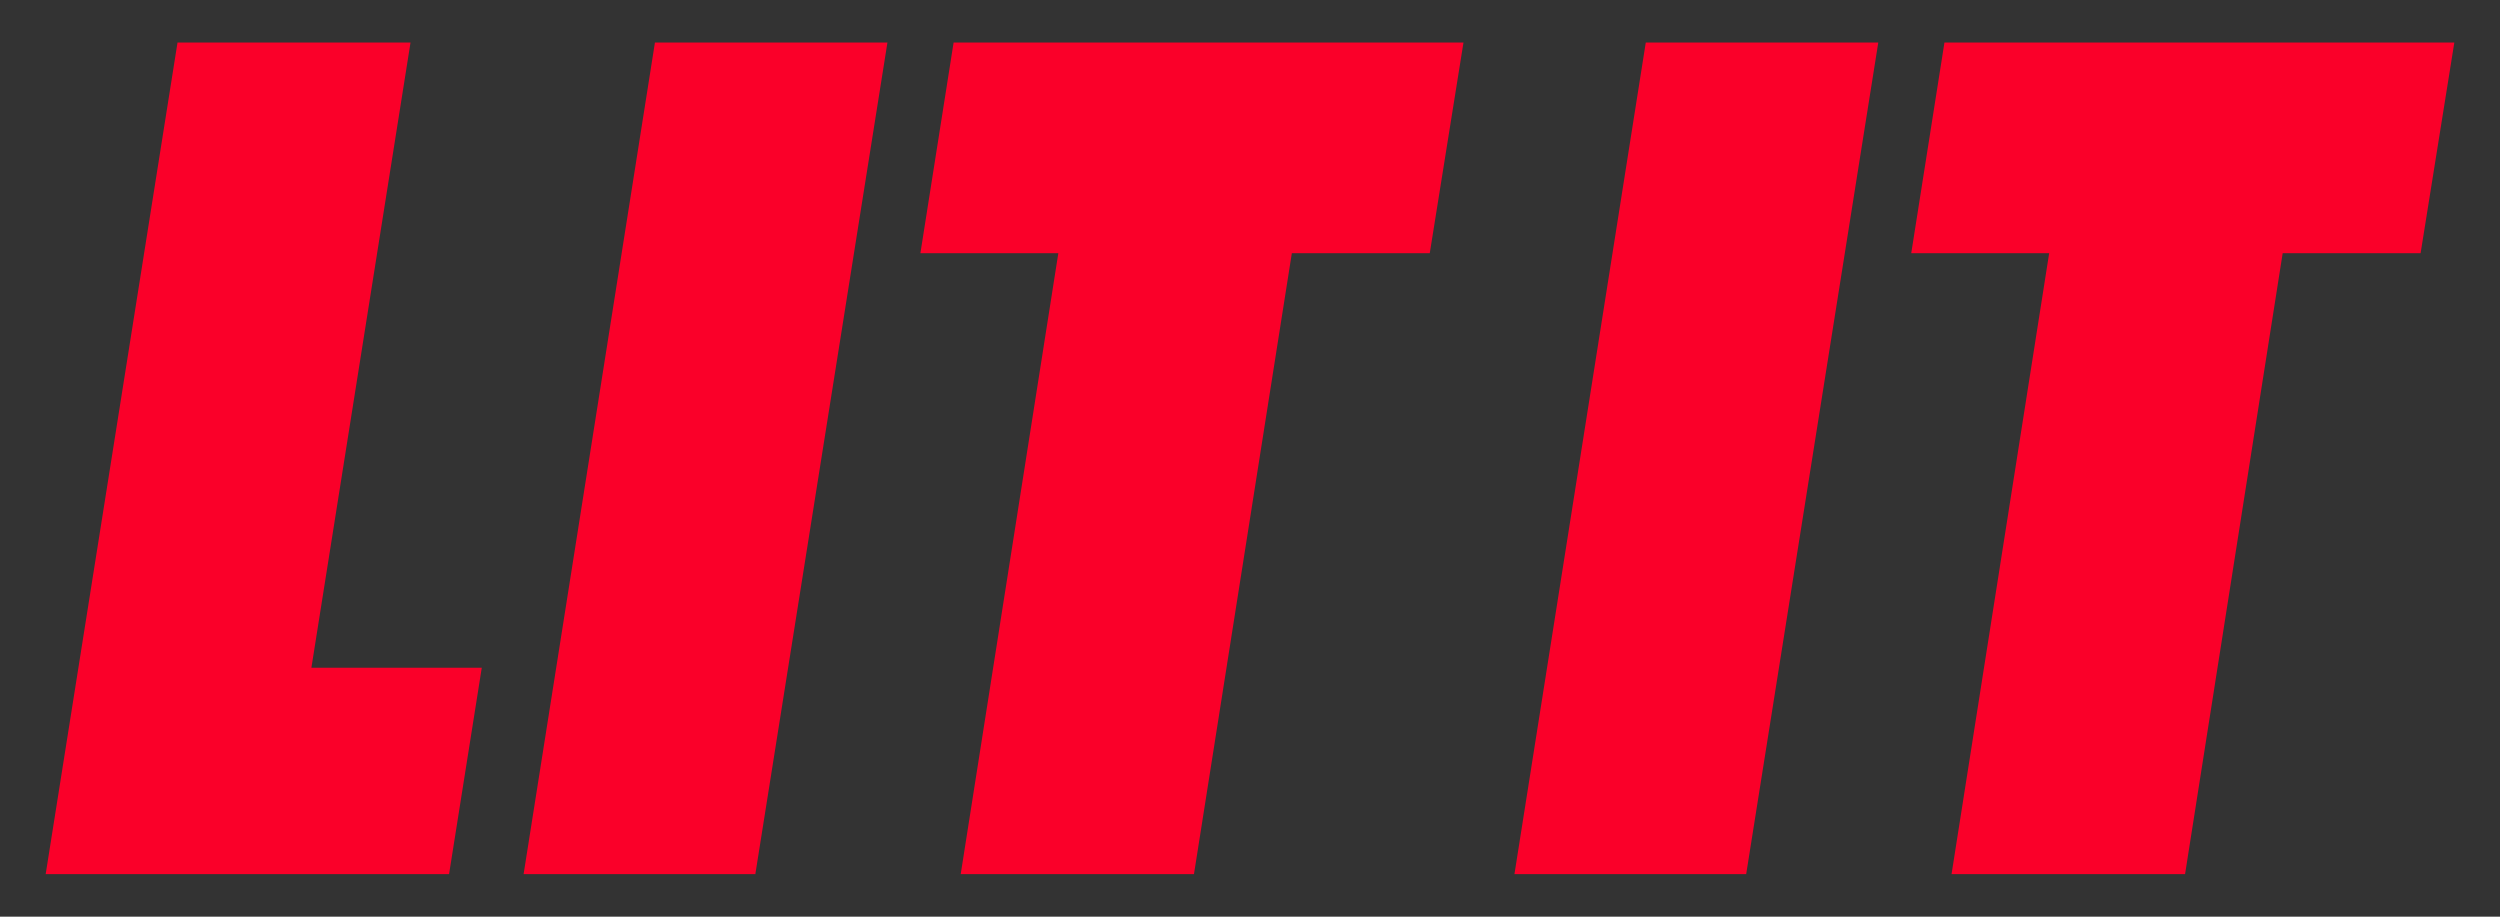 
<svg xmlns="http://www.w3.org/2000/svg" version="1.1" xmlns:xlink="http://www.w3.org/1999/xlink" preserveAspectRatio="none" x="0px" y="0px" width="600px" height="220px" viewBox="0 0 600 220">
<rect x="0" y="0" width="600" height="220" fill="#333333" stroke="none"/>
<defs/>

<g id="___svg">
<g>
<g>
<path stroke="#000000" stroke-width="1" stroke-linejoin="round" stroke-linecap="round" fill="none" d="
M -123.95 -86
L 798.35 -86 798.35 428.9 -123.95 428.9 -123.95 -86 Z"/>
</g>
</g>

<g id="____1" transform="matrix( 6.337, 0, 0, 6.337, 706.55,1044.6) ">
<g>
<g>
<g>
<path fill="#FFFFFF" stroke="none" d="
M 98.55 -0.6
Q 98.55 -2.85 99.45 -4.8 100.35 -6.75 102.05 -7.9 102.7 -8.35 103.6 -8.45 104.45 -8.6 105.4 -8.6 108.1 -8.6 110.25 -7.6 112.45 -6.65 114.05 -5.35
L 115.9 -10.25
Q 114.1 -11.4 112.05 -12 110.05 -12.6 107.6 -12.6 105.85 -12.6 104.25 -12.15 102.7 -11.7 101.35 -10.9
L 98.85 -9.5
Q 97.45 -8.7 96.4 -7.65 95.3 -6.55 94.5 -5.2 93.75 -3.9 93.3 -2.4 92.9 -0.85 92.9 0.8 92.9 3.25 93.85 5.45 94.8 7.65 96.45 9.25 98.1 10.9 100.35 11.8 102.55 12.75 105.15 12.75 107.6 12.75 109.65 12.15 111.75 11.55 113.65 10.45
L 116.05 9.05
Q 116.4 8.85 116.7 8.65 117.05 8.5 117.35 8.25
L 117.35 -0.8 105.75 -0.8 104.2 3.25 111.8 3.25 111.8 7.95
Q 111.65 8.05 111.55 8.1 111.4 8.15 111.2 8.2 110.45 8.5 109.6 8.6 108.8 8.75 107.8 8.75 105.85 8.75 104.15 8 102.45 7.25 101.25 6 100 4.7 99.25 3.05 98.55 1.3 98.55 -0.6
M 72.6 -12.1
L 65.85 -12.1 67.65 -9.5 67.65 12.25 72 12.25 72 -3.45 83.2 12.25 88.15 12.25 88.15 -12.1 82.45 -12.1 83.75 -9.9 83.75 3.6 72.6 -12.1
M 61.6 -12.1
L 54.8 -12.1 56.05 -9.9 56.05 7.85
Q 55.8 7.95 55.55 8.05 55.3 8.15 55.05 8.25 54.15 8.6 52.95 8.6 51.85 8.6 50.9 8.15 49.95 7.75 49.25 7 48.55 6.3 48.15 5.35 47.75 4.35 47.75 3.3
L 47.75 -12.1 40.95 -12.1 42.25 -9.9 42.25 4.8
Q 42.25 6.5 42.9 7.95 43.5 9.4 44.6 10.45 45.7 11.5 47.25 12.15 48.75 12.75 50.55 12.75 52.25 12.75 53.85 12.3 55.5 11.85 56.9 11.05
L 59.3 9.65
Q 59.75 9.4 60.45 8.95 61.15 8.5 61.6 8.2
L 61.6 -12.1
M 26.6 -6.3
Q 26.6 -6.6 26.7 -7 26.8 -7.4 26.95 -7.75 27.1 -8.1 27.4 -8.35 27.65 -8.6 28.05 -8.6 30 -8.6 31.75 -7.85 33.5 -7.05 35.1 -5.95
L 36.9 -10.6
Q 35.45 -11.6 33.75 -12.1 32.05 -12.6 30.3 -12.6 28.3 -12.6 26.7 -11.65
L 24.2 -10.25
Q 23.55 -9.9 23 -9.35 22.4 -8.8 21.95 -8.1 21.5 -7.35 21.2 -6.5 20.95 -5.6 20.95 -4.55 20.95 -3.05 21.45 -2 21.95 -1 22.75 -0.25 23.55 0.45 24.6 0.95 25.6 1.4 26.7 1.75 27.65 2.1 28.6 2.4 29.55 2.75 30.25 3.25 30.95 3.75 31.4 4.4 31.85 5.1 31.85 6.1 31.85 6.5 31.7 6.95 31.6 7.45 31.4 7.85 31.15 8.25 30.85 8.5 30.55 8.75 30.1 8.75 28.95 8.75 27.95 8.6 26.9 8.4 26 8.05 25.05 7.65 24.2 7.15 23.3 6.65 22.4 6
L 20.55 10.7
Q 22.15 11.75 23.95 12.25 25.75 12.75 27.65 12.75 29.85 12.75 31.6 11.7
L 34.05 10.35
Q 35.7 9.4 36.6 7.85 37.5 6.25 37.5 4.4 37.5 2.8 37 1.75 36.5 0.7 35.65 -0.05 34.85 -0.8 33.8 -1.25 32.75 -1.7 31.65 -2.1 30.65 -2.45 29.75 -2.75 28.85 -3.05 28.15 -3.5 27.45 -3.95 27 -4.6 26.6 -5.25 26.6 -6.3
M -2.35 -0.6
Q -2.35 -2.85 -1.45 -4.8 -0.55 -6.75 1.15 -7.9 1.8 -8.35 2.7 -8.45 3.55 -8.6 4.5 -8.6 7.2 -8.6 9.35 -7.6 11.55 -6.65 13.15 -5.35
L 15 -10.25
Q 13.2 -11.4 11.15 -12 9.15 -12.6 6.7 -12.6 4.95 -12.6 3.35 -12.15 1.8 -11.7 0.45 -10.9
L -2.05 -9.5
Q -3.45 -8.7 -4.5 -7.65 -5.6 -6.55 -6.4 -5.2 -7.15 -3.9 -7.6 -2.4 -8 -0.85 -8 0.8 -8 3.25 -7.05 5.45 -6.1 7.65 -4.45 9.25 -2.8 10.9 -0.55 11.8 1.65 12.75 4.25 12.75 6.7 12.75 8.75 12.15 10.85 11.55 12.75 10.45
L 15.15 9.05
Q 15.5 8.85 15.8 8.65 16.15 8.5 16.45 8.25
L 16.45 -0.8 4.85 -0.8 3.3 3.25 10.9 3.25 10.9 7.95
Q 10.75 8.05 10.65 8.1 10.5 8.15 10.3 8.2 9.55 8.5 8.7 8.6 7.9 8.75 6.9 8.75 4.95 8.75 3.25 8 1.55 7.25 0.35 6 -0.9 4.7 -1.65 3.05 -2.35 1.3 -2.35 -0.6
M -12.7 -12.1
L -18.4 -12.1 -17.1 -9.9 -17.1 3.6 -28.25 -12.1 -35 -12.1 -33.2 -9.5 -33.2 12.25 -28.85 12.25 -28.85 -3.45 -17.65 12.25 -12.7 12.25 -12.7 -12.1
M -46.1 -12.1
L -44.85 -9.9 -44.85 7.85
Q -45.1 7.95 -45.35 8.05 -45.6 8.15 -45.85 8.25 -46.75 8.6 -47.95 8.6 -49.05 8.6 -50 8.15 -50.95 7.75 -51.65 7 -52.35 6.3 -52.75 5.35 -53.15 4.35 -53.15 3.3
L -53.15 -12.1 -59.95 -12.1 -58.65 -9.9 -58.65 4.8
Q -58.65 6.5 -58 7.95 -57.4 9.4 -56.3 10.45 -55.2 11.5 -53.65 12.15 -52.15 12.75 -50.35 12.75 -48.65 12.75 -47.05 12.3 -45.4 11.85 -44 11.05
L -41.6 9.65
Q -41.15 9.4 -40.45 8.95 -39.75 8.5 -39.3 8.2
L -39.3 -12.1 -46.1 -12.1
M -62.05 -12.1
L -69.3 -12.1 -68.4 -9.9 -72.95 -2.3 -78.65 -12.1 -85.25 -12.1 -76.35 2.55 -76.35 12.25 -70.8 12.25 -70.8 2.5 -62.05 -12.1
M -96.05 -1.3
L -87 -12.1 -95.1 -12.1 -94.3 -9.9 -101.45 -1.15 -101.45 -12.1 -108.25 -12.1 -106.95 -9.9 -106.95 12.25 -101.45 12.25 -101.45 2.25 -100.55 1.65
Q -98.45 4.05 -96.55 6.75 -94.6 9.4 -93.1 12.25
L -86.1 12.25
Q -88 8.5 -90.6 5.15 -93.2 1.75 -96.05 -1.3 Z"/>
</g>
</g>
</g>
</g>

<g id="____1" transform="matrix( 1.217, 0, 0, 1.217, 300,110) ">
<g>
<g>
<g>
<path fill="#FA0029" stroke="none" d="
M -71.5 -82
L -117.35 -82 -143.25 82 -97.55 82 -71.5 -82
M -165.55 -82
L -211.5 -82 -237.5 82 -157.95 82 -151.5 41.3 -185.1 41.3 -165.55 -82
M 123.9 -82
L 78.05 -82 52.15 82 97.85 82 123.9 -82
M 130.4 -40.45
L 157.6 -40.45 138.35 82 184.4 82 203.65 -40.45 230.85 -40.45 237.5 -82 136.95 -82 130.4 -40.45
M 8.25 -40.45
L 35.45 -40.45 42.1 -82 -58.45 -82 -65 -40.45 -37.8 -40.45 -57.05 82 -11.05 82 8.25 -40.45 Z"/>
</g>
</g>
</g>
</g>
</g>

<g id="____1"/>
</svg>
